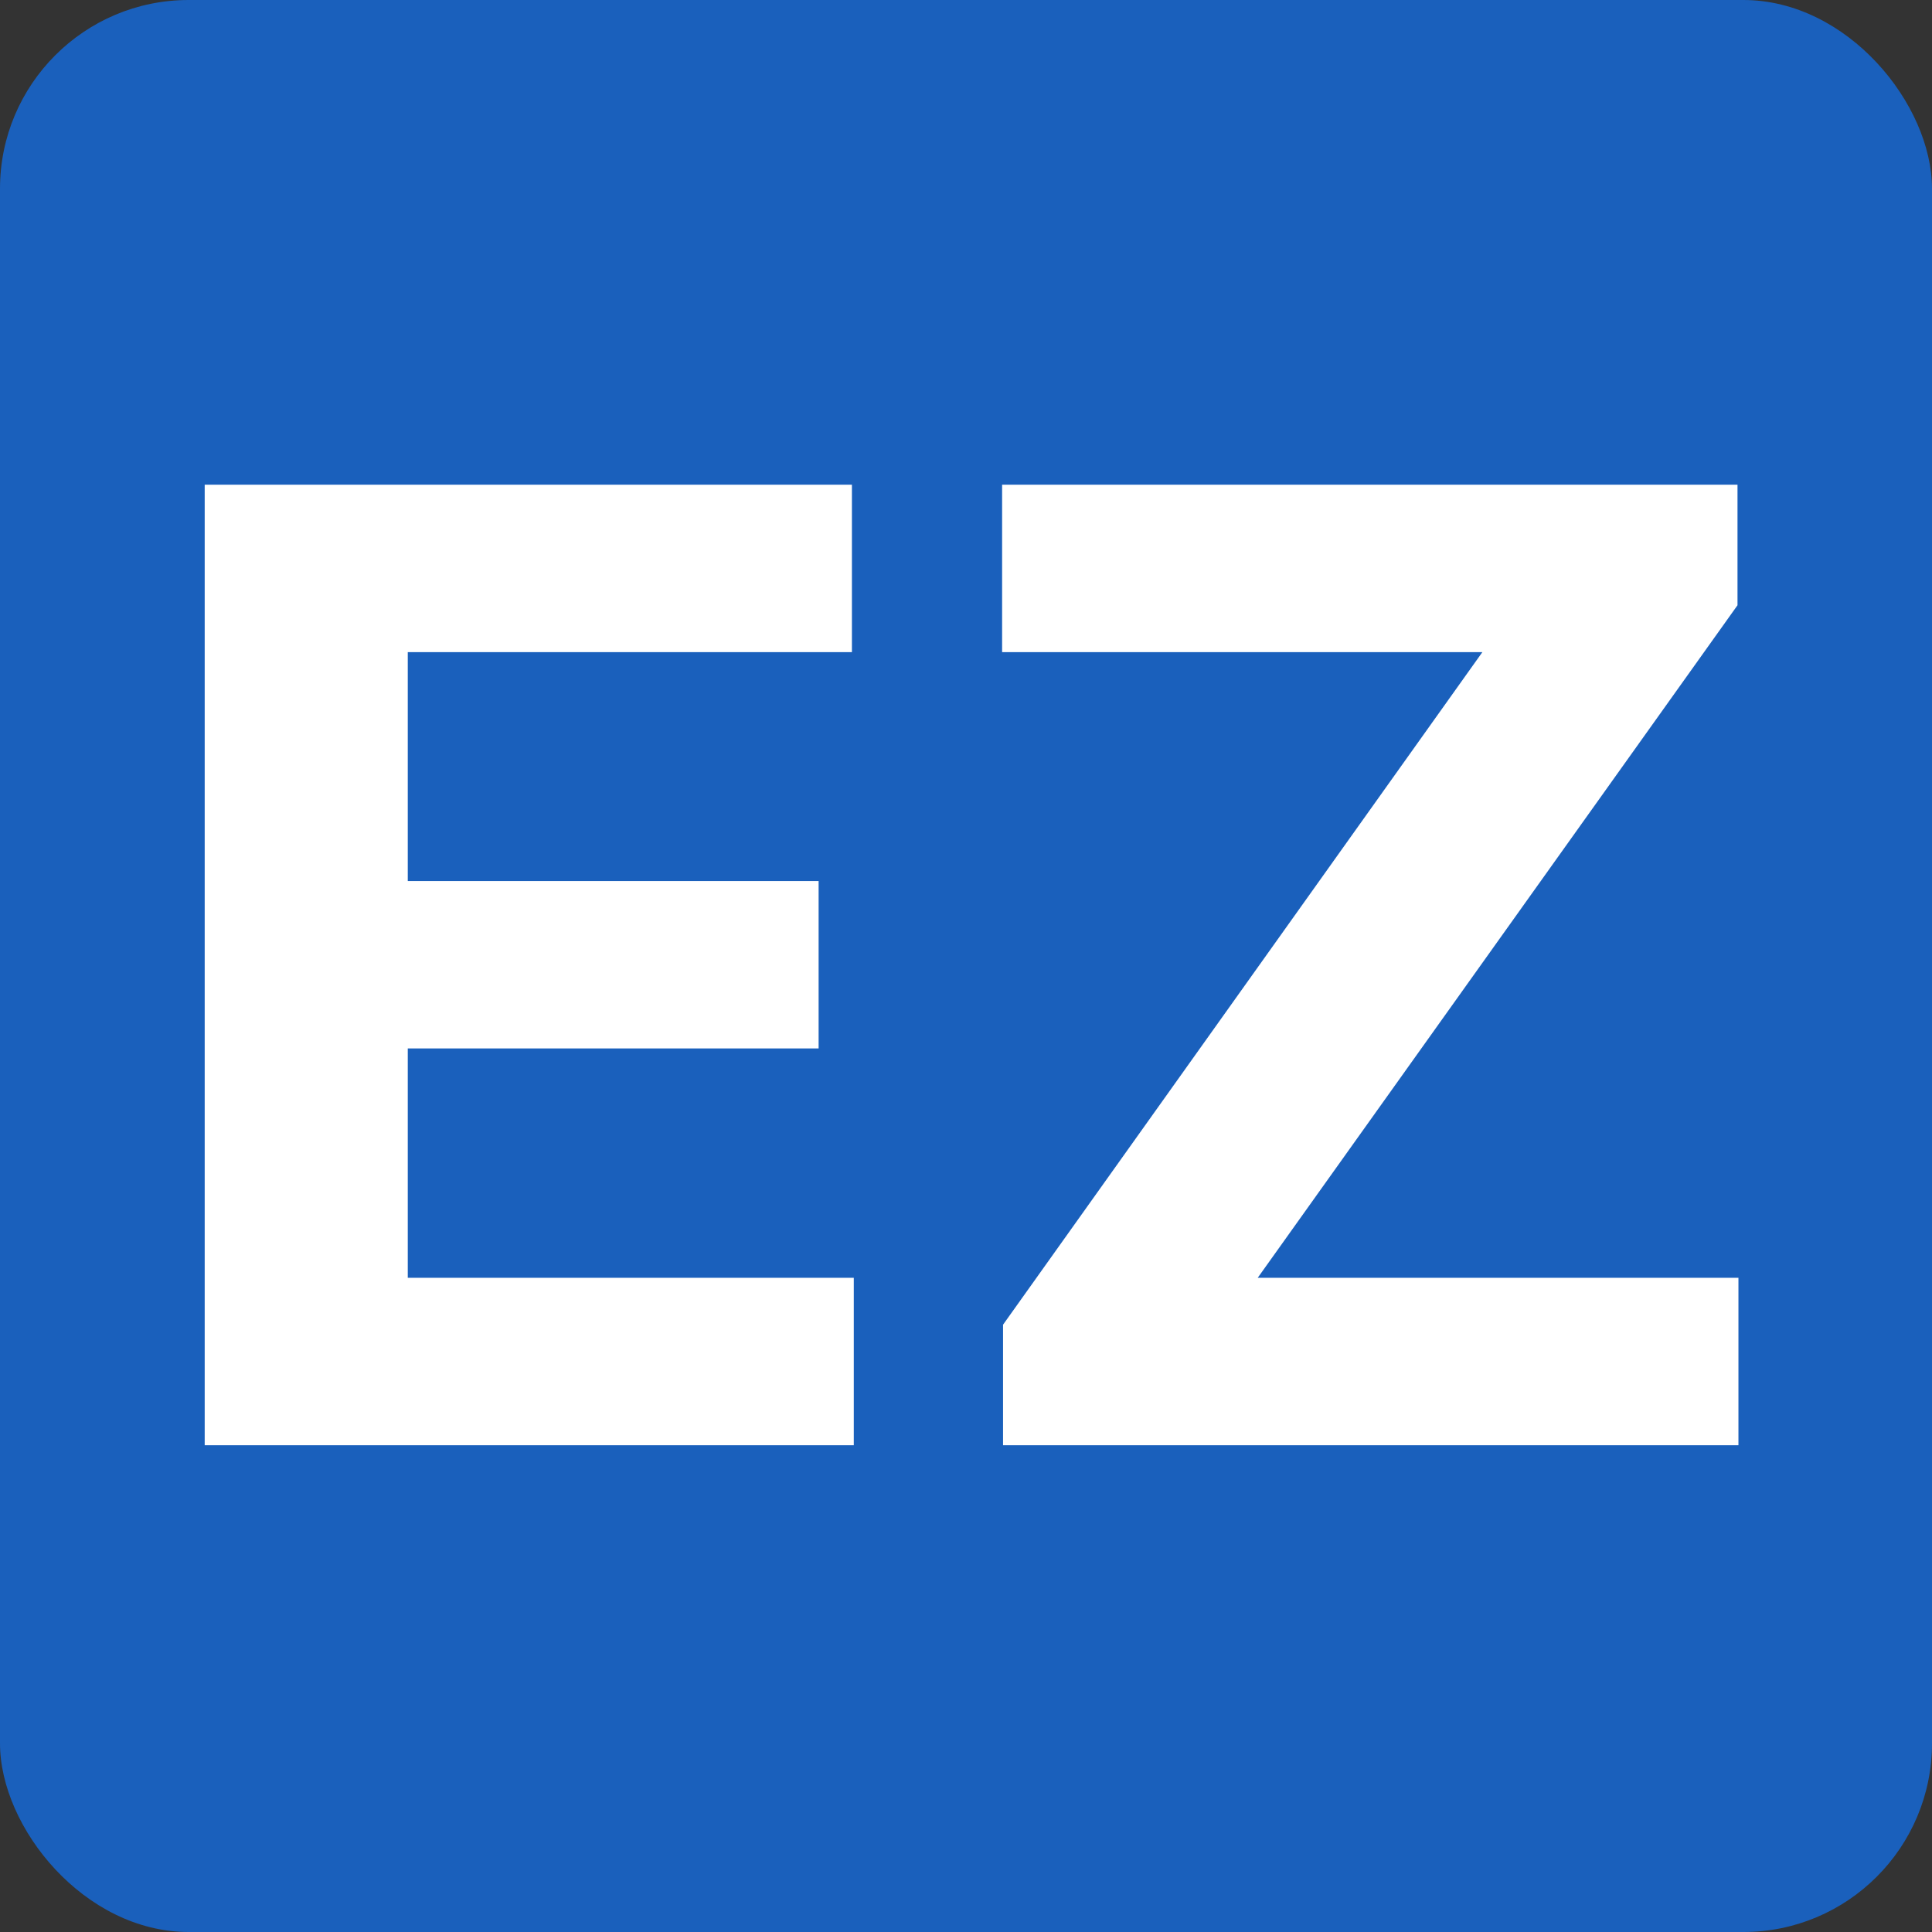 <svg width="512" height="512" viewBox="0 0 512 512" fill="none" xmlns="http://www.w3.org/2000/svg">
<rect x="0" y="0" width="512" height="512" fill="#333333" stroke="none"/>
<rect width="512" height="512" rx="50" fill="#1A60BC"/>
<path d="M54.247 383V128.455H225.767V172.826H108.064V233.479H216.942V277.851H108.064V338.629H226.264V383H54.247ZM265.819 383V351.058L392.843 172.826H265.57V128.455H460.457V160.397L333.308 338.629H460.705V383H265.819Z" fill="white"/>
</svg>
